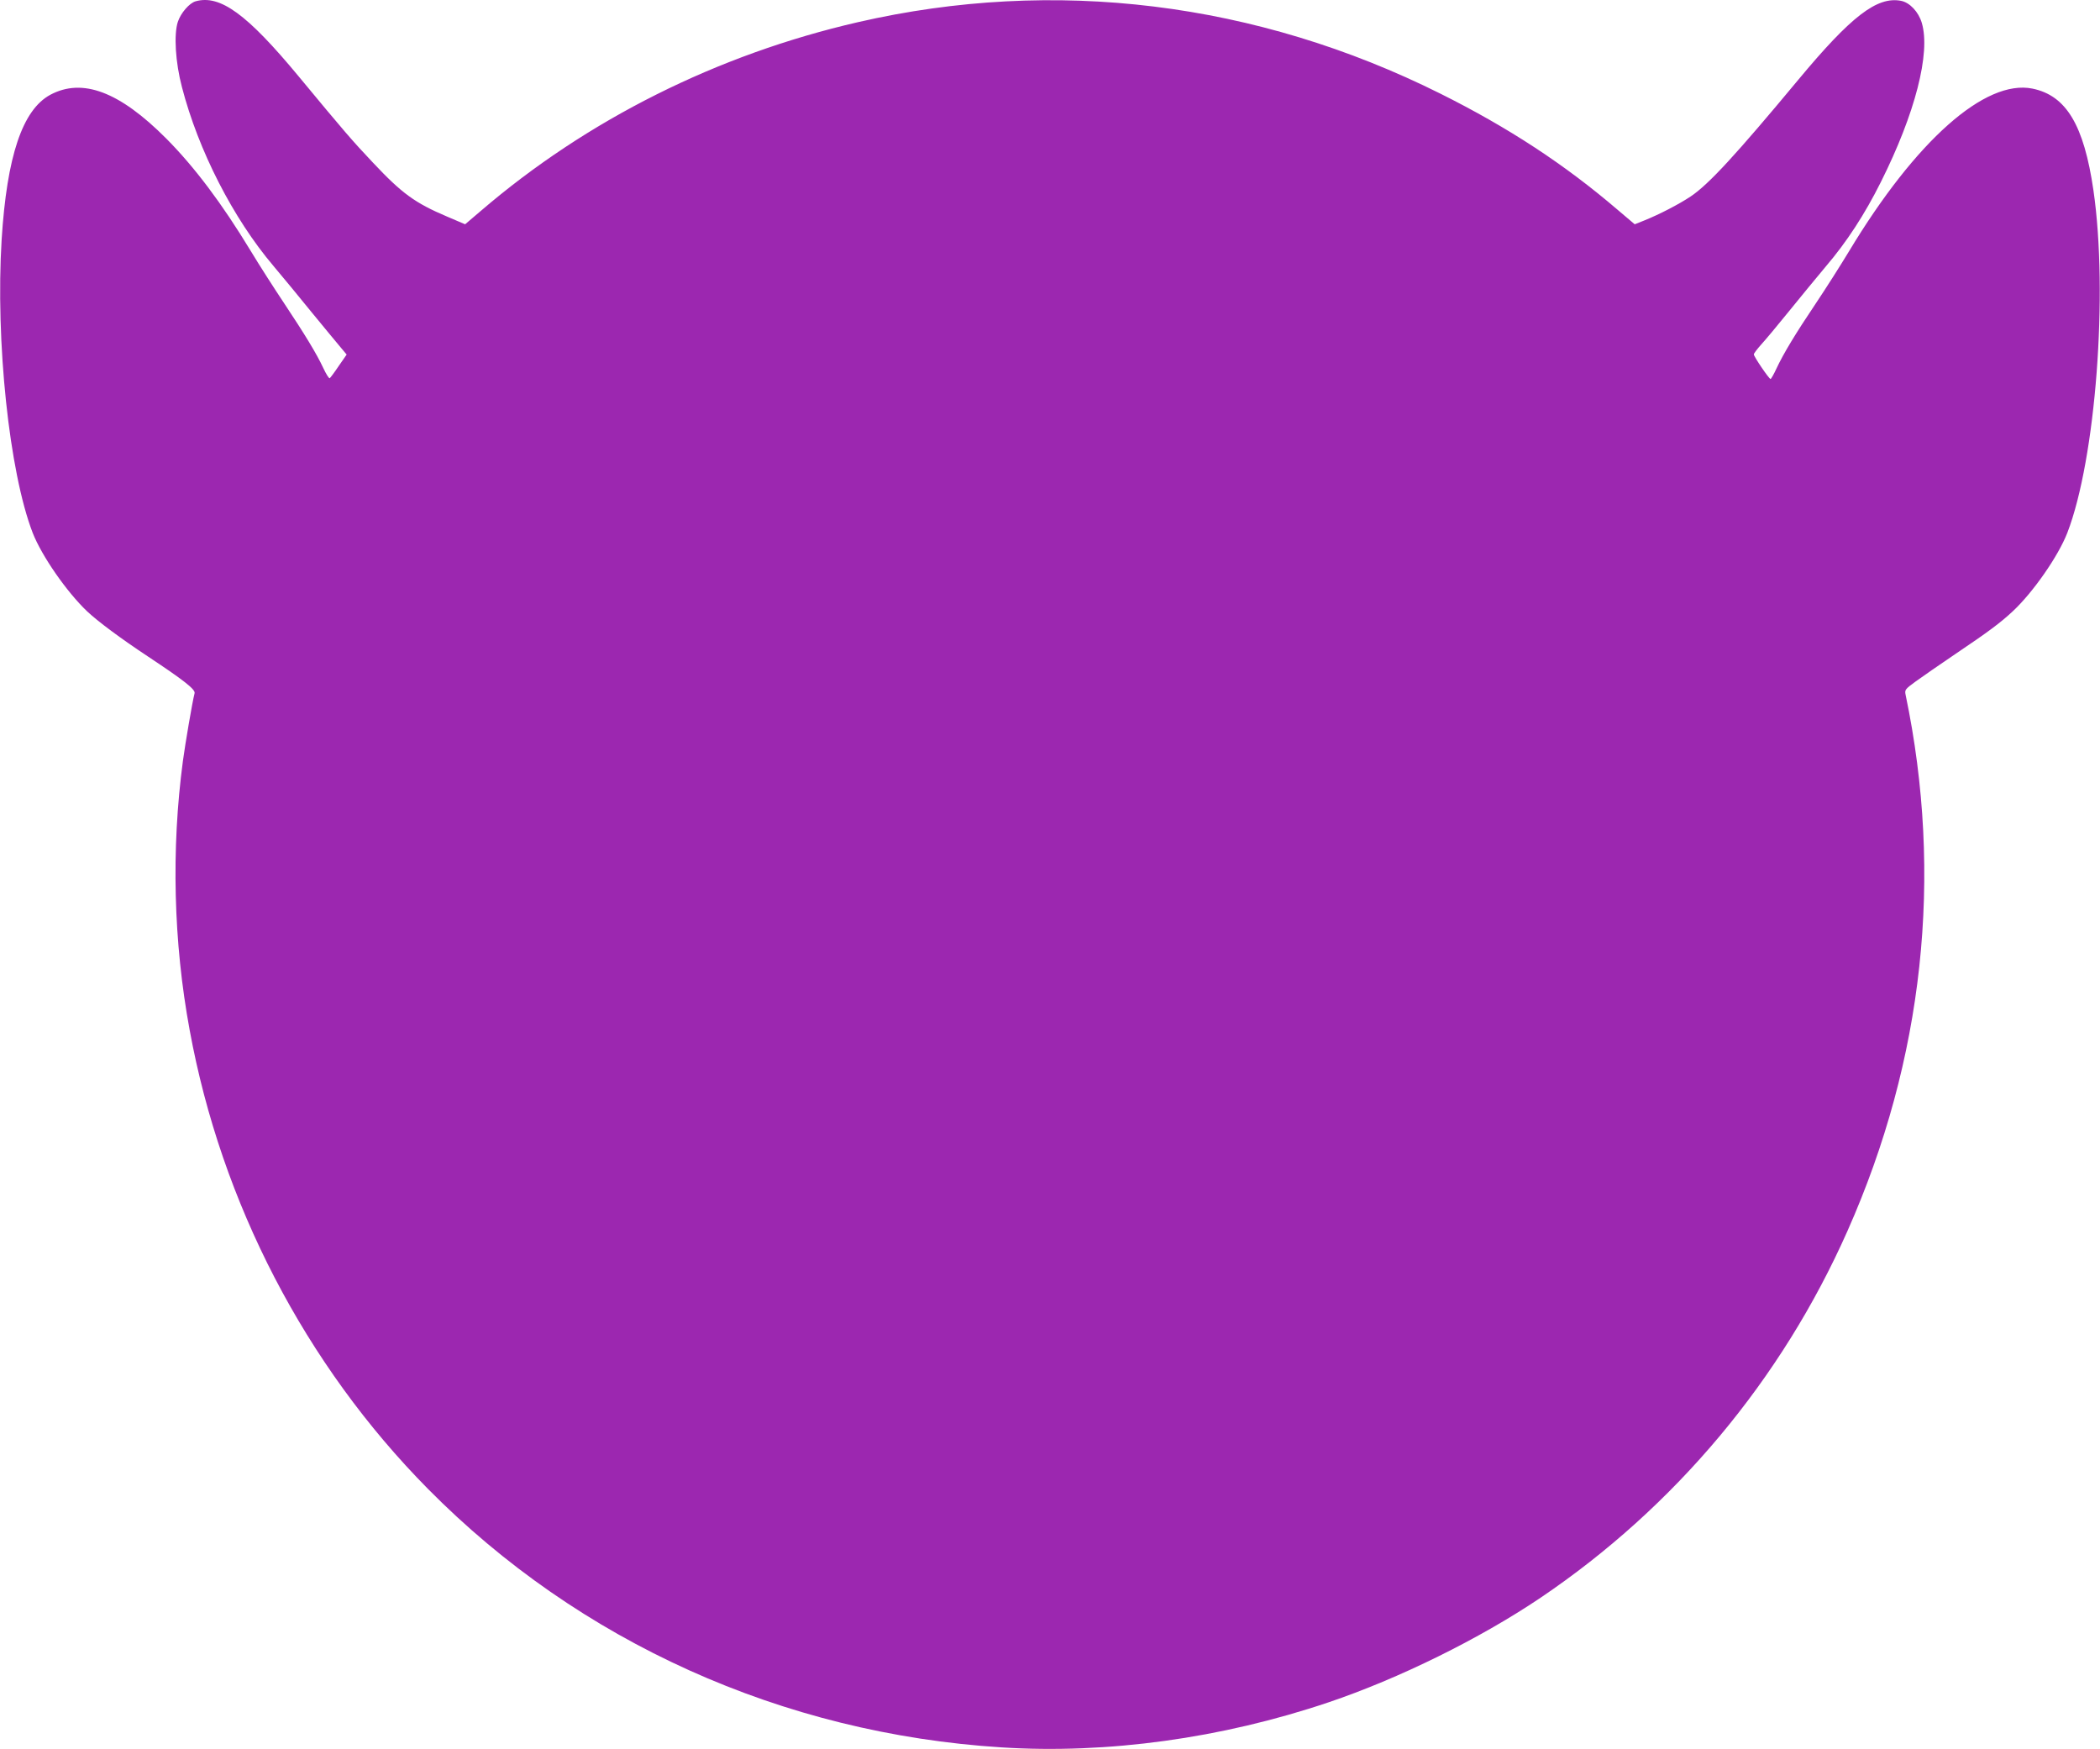 <?xml version="1.0" standalone="no"?>
<!DOCTYPE svg PUBLIC "-//W3C//DTD SVG 20010904//EN"
 "http://www.w3.org/TR/2001/REC-SVG-20010904/DTD/svg10.dtd">
<svg version="1.0" xmlns="http://www.w3.org/2000/svg"
 width="1280pt" height="1066pt" viewBox="0 0 1280 1066"
 preserveAspectRatio="xMidYMid meet">
<g transform="translate(0,1066) scale(0.1,-0.1)"
fill="#9c27b0" stroke="none">
<path d="M1192 10652 c-38 -11 -90 -71 -108 -125 -25 -76 -15 -247 25 -398
100 -386 312 -800 557 -1089 53 -63 159 -191 235 -285 77 -93 155 -189 176
-213 l36 -43 -48 -69 c-26 -39 -51 -72 -55 -75 -5 -3 -22 25 -39 61 -41 88
-113 206 -240 397 -58 87 -150 230 -203 318 -174 287 -342 511 -515 685 -285
286 -511 371 -707 266 -169 -92 -264 -373 -296 -882 -38 -618 46 -1416 189
-1787 55 -141 207 -360 332 -479 66 -62 203 -164 369 -274 219 -145 292 -202
286 -225 -14 -55 -57 -308 -71 -412 -72 -539 -58 -1105 41 -1641 193 -1054
705 -2040 1452 -2796 922 -933 2161 -1492 3497 -1576 645 -41 1341 55 1991
274 430 145 923 388 1294 638 820 554 1469 1329 1871 2236 464 1045 585 2163
354 3268 -6 29 -3 34 62 81 37 27 147 103 243 168 202 136 274 190 349 260
124 116 277 336 332 478 173 449 250 1460 159 2087 -58 398 -166 578 -372 620
-288 58 -711 -317 -1118 -992 -52 -86 -143 -229 -202 -317 -123 -183 -197
-305 -240 -397 -16 -35 -33 -64 -36 -64 -10 1 -102 137 -102 150 0 6 20 32 43
58 24 26 102 119 173 207 71 88 171 209 222 270 129 151 238 319 336 515 210
419 304 787 250 970 -20 68 -74 125 -127 135 -146 28 -304 -94 -625 -480 -380
-457 -548 -640 -658 -713 -69 -46 -188 -108 -280 -145 l-60 -24 -105 89 c-321
275 -664 500 -1079 707 -1122 560 -2354 711 -3550 436 -857 -197 -1651 -594
-2300 -1151 l-95 -81 -110 47 c-196 83 -275 141 -451 328 -125 132 -180 196
-454 527 -315 380 -479 499 -628 457z"/>
</g>
</svg>
